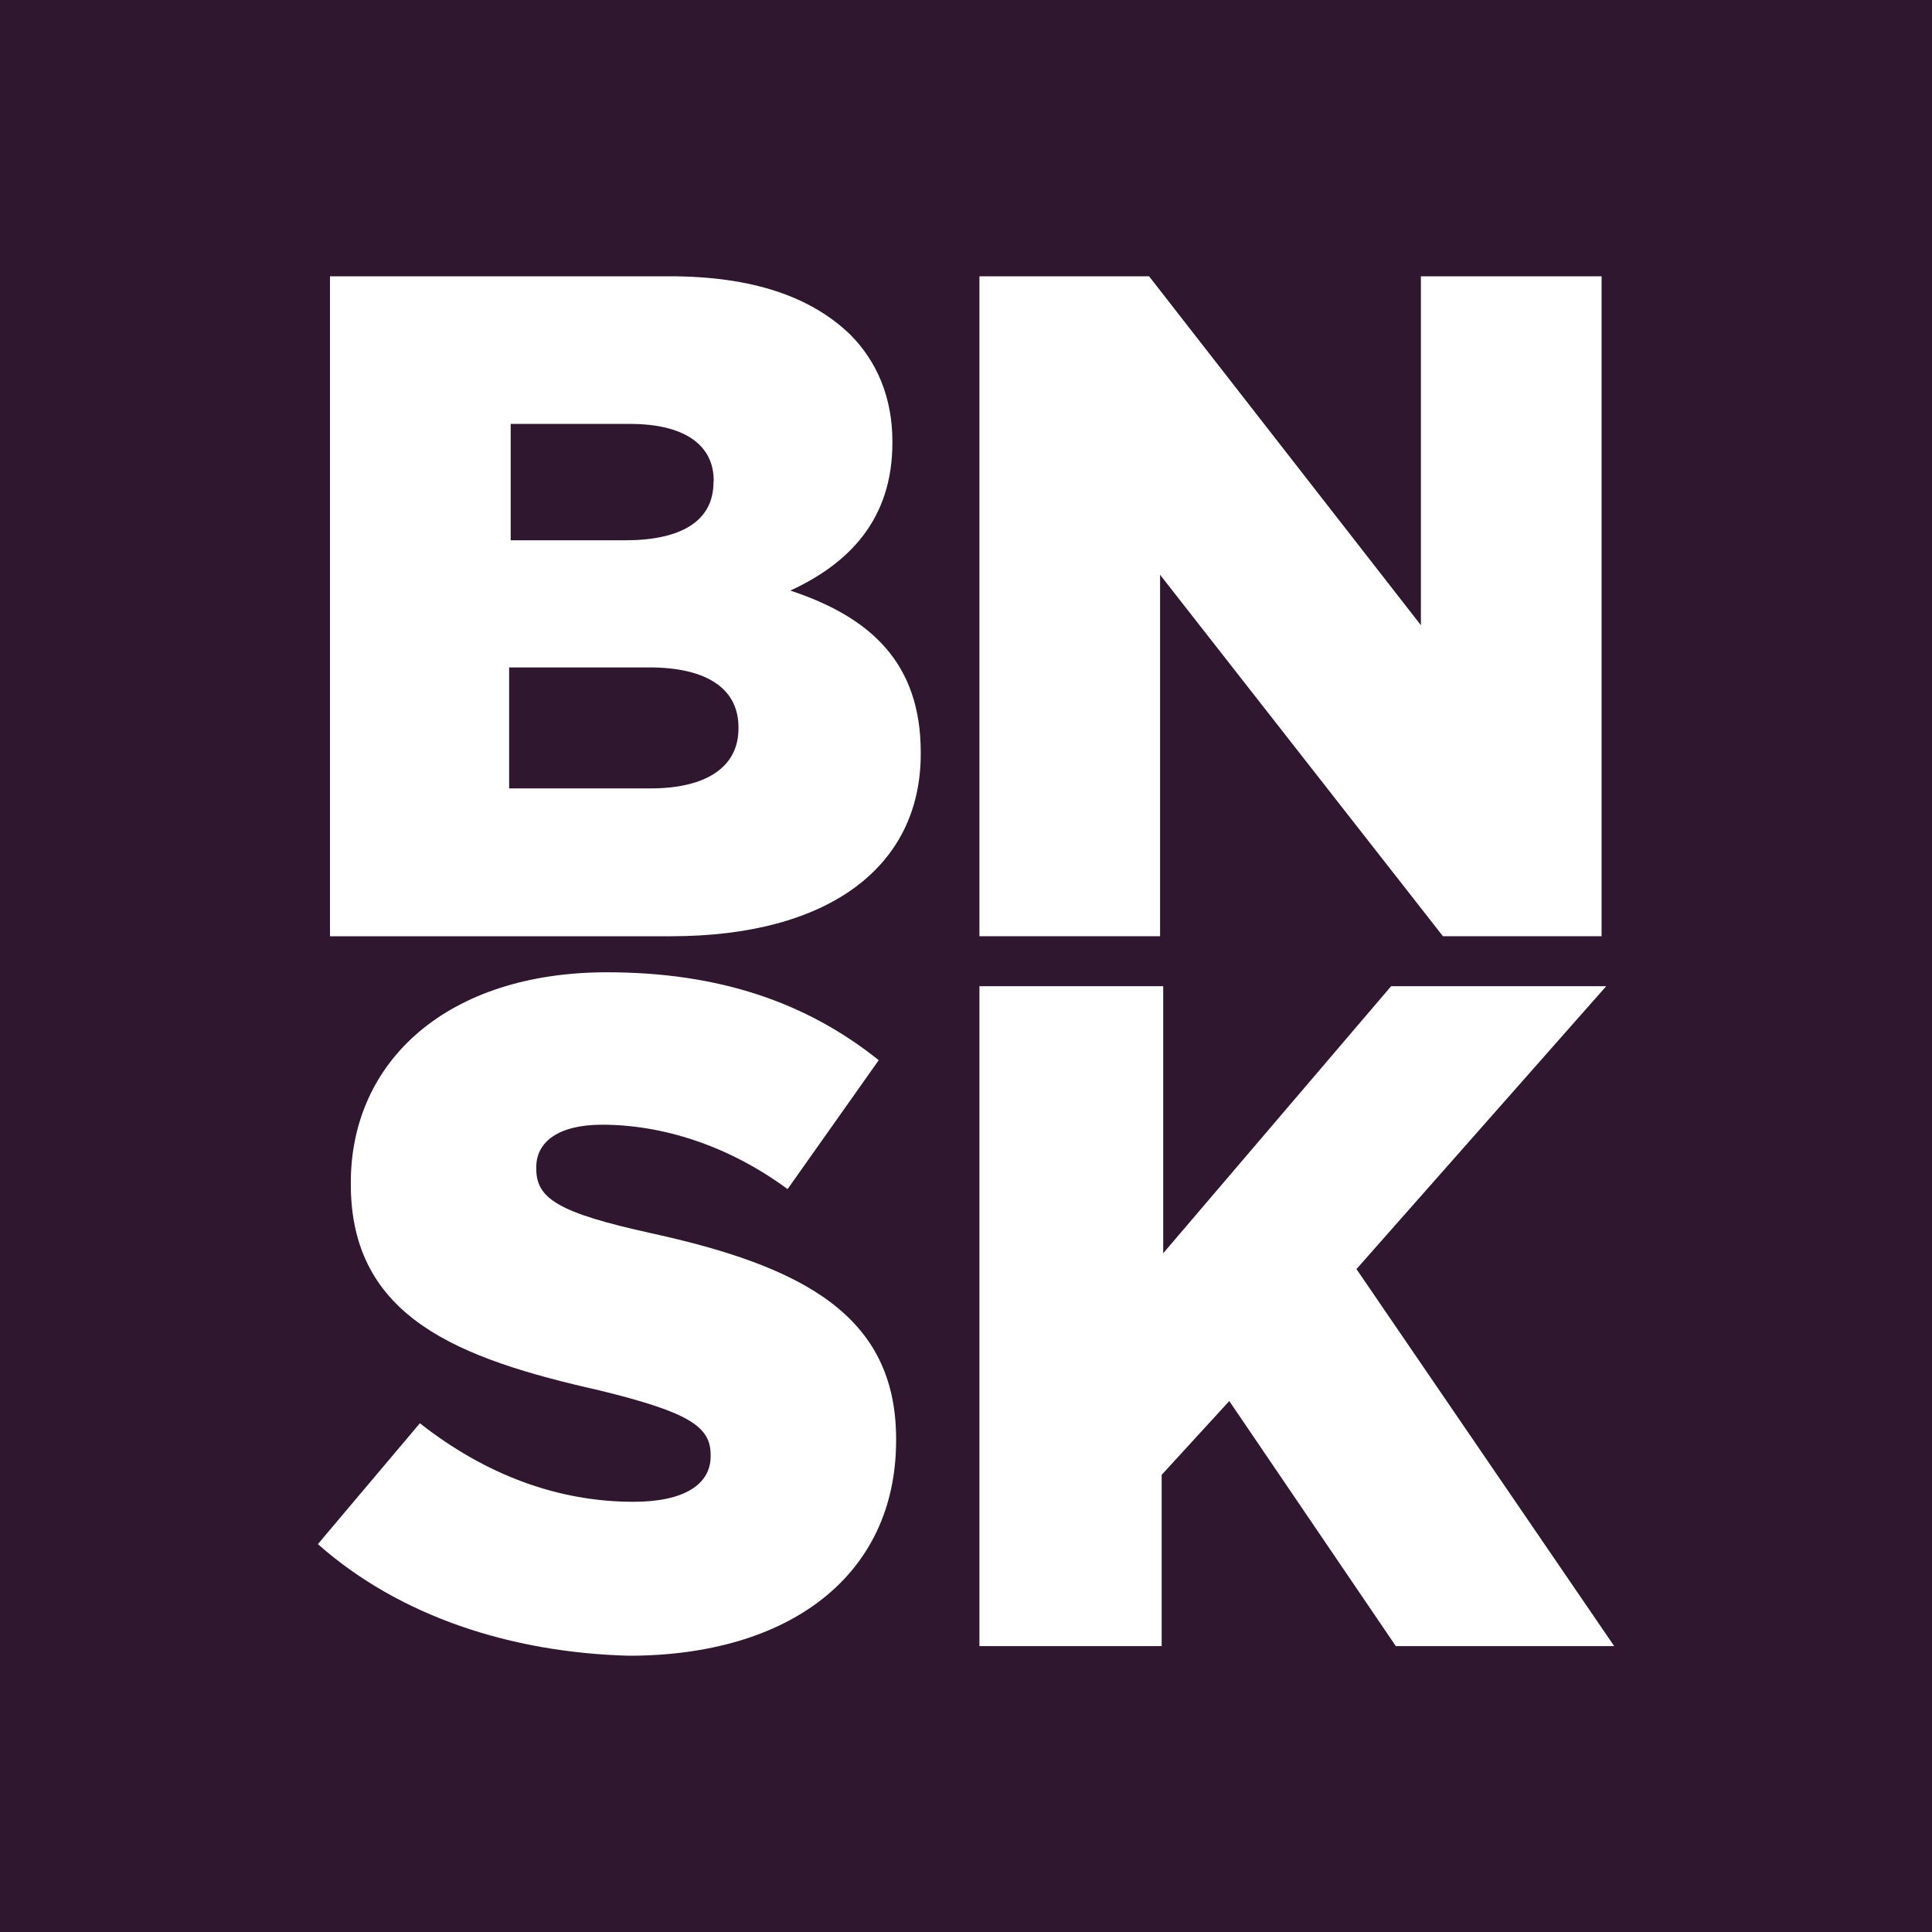 <svg xmlns="http://www.w3.org/2000/svg" id="a" viewBox="0 0 400 400"><defs><style>.j{fill:#fff;fill-rule:evenodd}</style></defs><path d="M-1288.72-1586.67h3315.29v2731.96h-3315.29z" style="fill:#606060"/><path d="M0 0h400v400H0z" style="fill:#301730"/><g id="b"><g id="c"><path id="d" d="M134.41 138.19h-29v25.04h29.27c11.72 0 18.21-4.55 18.21-12.36v-.33c0-7.46-5.83-12.36-18.52-12.36h.04Zm13.35-38.7c0-7.46-6.19-11.72-17.29-11.72h-24.74v24.09h23.73c11.42 0 18.26-3.89 18.26-12.02l.04-.34ZM68.66 57.2h69.91c17.26 0 29.29 4.23 37.42 12.03 5.53 5.53 8.77 13.03 8.77 22.15v.31c0 15.95-9.11 25.04-21.13 30.58 16.6 5.5 27 14.97 27 33.5v.31c0 23.46-19.18 37.76-51.7 37.76H68.32V57.2h.34Z" class="j"/><path id="e" d="M202.78 57.2h35.12l56.28 72.24V57.2h37.41v136.63h-32.85L240.18 119v74.83h-37.4V57.2" class="j"/><path id="f" d="m65.8 319.71 21.13-25.04c13.68 10.74 28.64 16.26 44.25 16.26 10.44 0 15.95-3.59 15.95-9.42v-.33c0-5.86-4.56-8.8-23.08-13.33-28.97-6.54-51.42-14.97-51.42-42.66v-.31c0-25.36 20.18-43.58 53.03-43.58 23.12 0 41.3 6.2 56.27 18.2l-18.87 26.69c-12.35-9.1-26.02-13.33-38.38-13.33-9.11 0-13.65 3.57-13.65 8.78v.33c0 6.19 4.55 9.11 23.74 13.34 31.22 6.84 50.76 16.91 50.76 42.61v.31c0 27.98-22.14 44.57-55.33 44.57-24.37-.65-47.49-8.13-64.4-23.12" class="j"/><path id="g" d="M203.1 204.18h37.73v55.29l47.19-55.29h44.53l-51.71 58.57 53.36 78.06h-45.21l-34.48-50.74-14 15.28v35.46h-37.73V204.18h.32" class="j"/></g></g></svg>